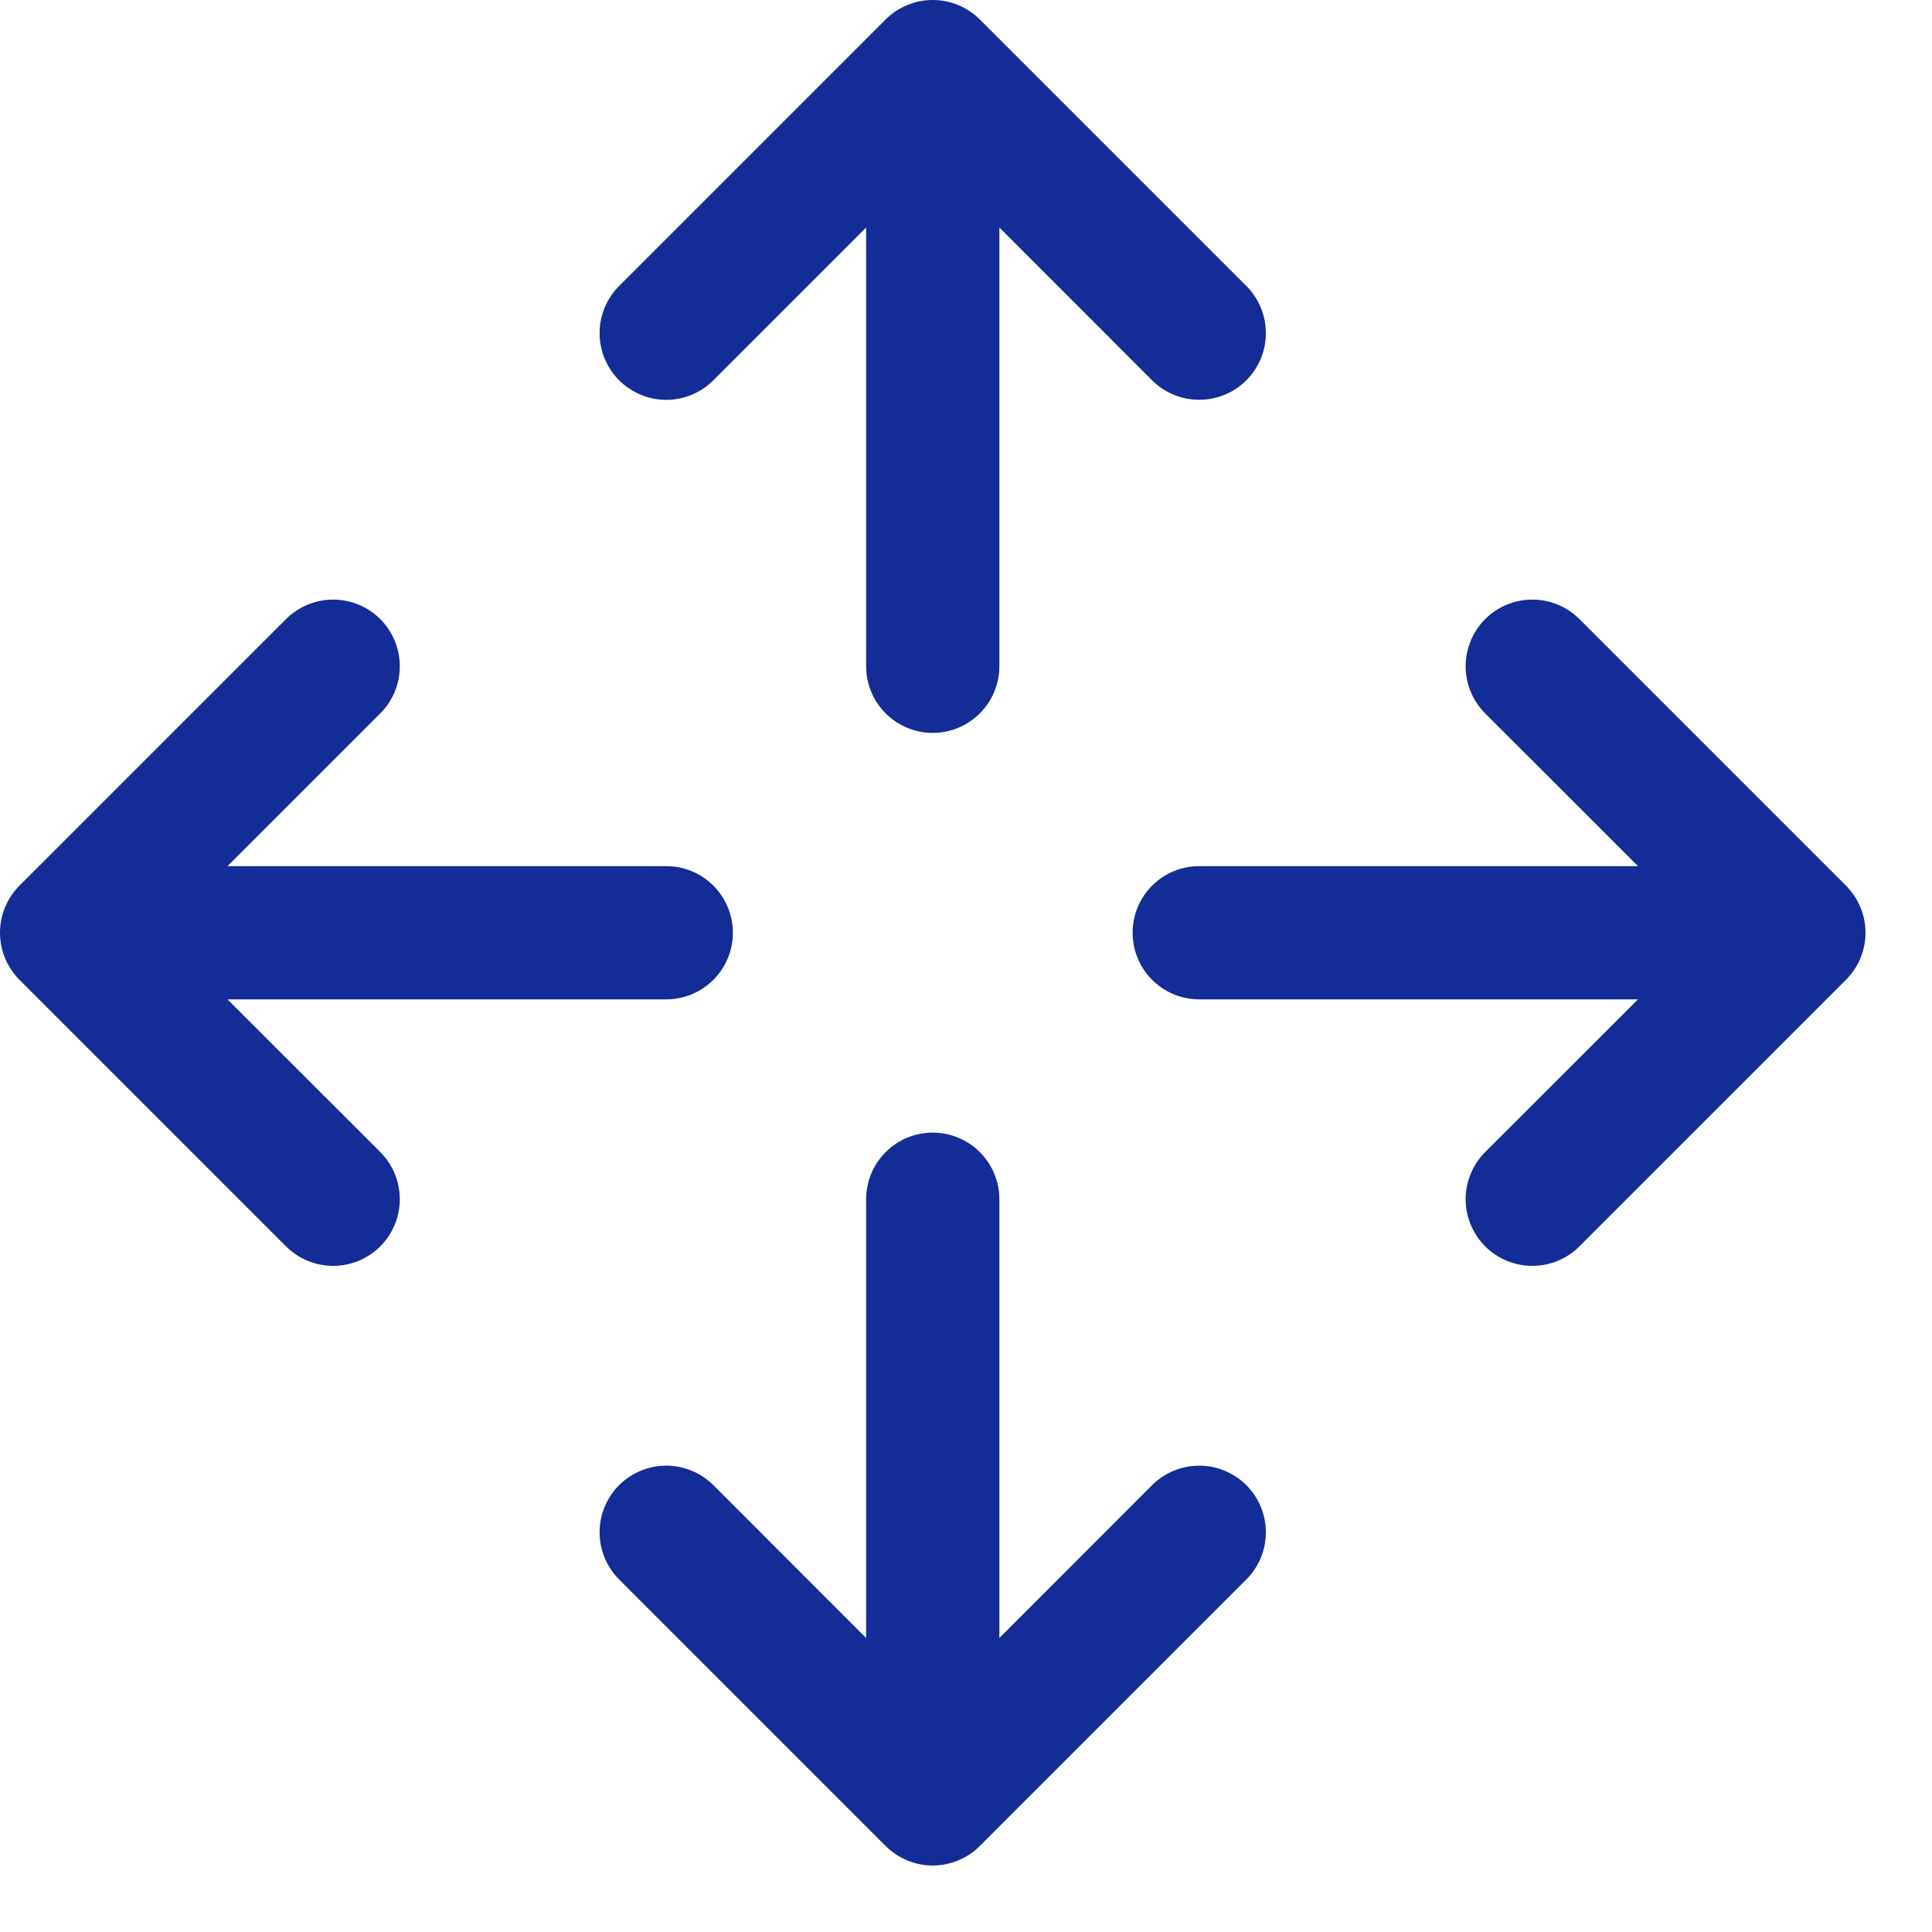 <svg width="29" height="29" viewBox="0 0 29 29" fill="none" xmlns="http://www.w3.org/2000/svg">
<path d="M9.293 5.708C9.2 5.615 9.127 5.505 9.076 5.384C9.026 5.262 9 5.132 9 5.001C9 4.869 9.026 4.739 9.076 4.618C9.127 4.496 9.2 4.386 9.293 4.293L13.293 0.293C13.386 0.2 13.496 0.127 13.618 0.076C13.739 0.026 13.869 0 14.001 0C14.132 0 14.262 0.026 14.384 0.076C14.505 0.127 14.615 0.2 14.708 0.293L18.708 4.293C18.896 4.481 19.001 4.735 19.001 5.001C19.001 5.266 18.896 5.521 18.708 5.708C18.521 5.896 18.266 6.001 18.001 6.001C17.735 6.001 17.481 5.896 17.293 5.708L15.001 3.415V10.001C15.001 10.266 14.895 10.52 14.708 10.708C14.52 10.895 14.266 11.001 14.001 11.001C13.736 11.001 13.481 10.895 13.294 10.708C13.106 10.52 13.001 10.266 13.001 10.001V3.415L10.708 5.708C10.615 5.801 10.505 5.875 10.384 5.925C10.262 5.976 10.132 6.002 10.001 6.002C9.869 6.002 9.739 5.976 9.618 5.925C9.496 5.875 9.386 5.801 9.293 5.708ZM17.293 22.293L15.001 24.587V18.001C15.001 17.736 14.895 17.481 14.708 17.294C14.52 17.106 14.266 17.001 14.001 17.001C13.736 17.001 13.481 17.106 13.294 17.294C13.106 17.481 13.001 17.736 13.001 18.001V24.587L10.708 22.293C10.521 22.106 10.266 22 10.001 22C9.735 22 9.481 22.106 9.293 22.293C9.106 22.481 9 22.735 9 23.001C9 23.266 9.106 23.521 9.293 23.708L13.293 27.708C13.386 27.801 13.496 27.875 13.618 27.925C13.739 27.976 13.869 28.002 14.001 28.002C14.132 28.002 14.262 27.976 14.384 27.925C14.505 27.875 14.615 27.801 14.708 27.708L18.708 23.708C18.896 23.521 19.001 23.266 19.001 23.001C19.001 22.735 18.896 22.481 18.708 22.293C18.521 22.106 18.266 22 18.001 22C17.735 22 17.481 22.106 17.293 22.293ZM27.708 13.293L23.708 9.293C23.521 9.106 23.266 9 23.001 9C22.735 9 22.481 9.106 22.293 9.293C22.106 9.481 22 9.735 22 10.001C22 10.266 22.106 10.521 22.293 10.708L24.587 13.001H18.001C17.736 13.001 17.481 13.106 17.294 13.294C17.106 13.481 17.001 13.736 17.001 14.001C17.001 14.266 17.106 14.52 17.294 14.708C17.481 14.895 17.736 15.001 18.001 15.001H24.587L22.293 17.293C22.106 17.481 22 17.735 22 18.001C22 18.266 22.106 18.521 22.293 18.708C22.481 18.896 22.735 19.001 23.001 19.001C23.266 19.001 23.521 18.896 23.708 18.708L27.708 14.708C27.801 14.615 27.875 14.505 27.925 14.384C27.976 14.262 28.002 14.132 28.002 14.001C28.002 13.869 27.976 13.739 27.925 13.618C27.875 13.496 27.801 13.386 27.708 13.293ZM3.415 15.001H10.001C10.266 15.001 10.52 14.895 10.708 14.708C10.895 14.52 11.001 14.266 11.001 14.001C11.001 13.736 10.895 13.481 10.708 13.294C10.52 13.106 10.266 13.001 10.001 13.001H3.415L5.708 10.708C5.896 10.521 6.001 10.266 6.001 10.001C6.001 9.735 5.896 9.481 5.708 9.293C5.521 9.106 5.266 9 5.001 9C4.735 9 4.481 9.106 4.293 9.293L0.293 13.293C0.2 13.386 0.127 13.496 0.076 13.618C0.026 13.739 0 13.869 0 14.001C0 14.132 0.026 14.262 0.076 14.384C0.127 14.505 0.2 14.615 0.293 14.708L4.293 18.708C4.481 18.896 4.735 19.001 5.001 19.001C5.266 19.001 5.521 18.896 5.708 18.708C5.896 18.521 6.001 18.266 6.001 18.001C6.001 17.735 5.896 17.481 5.708 17.293L3.415 15.001Z" fill="#142C96"/>
</svg>
